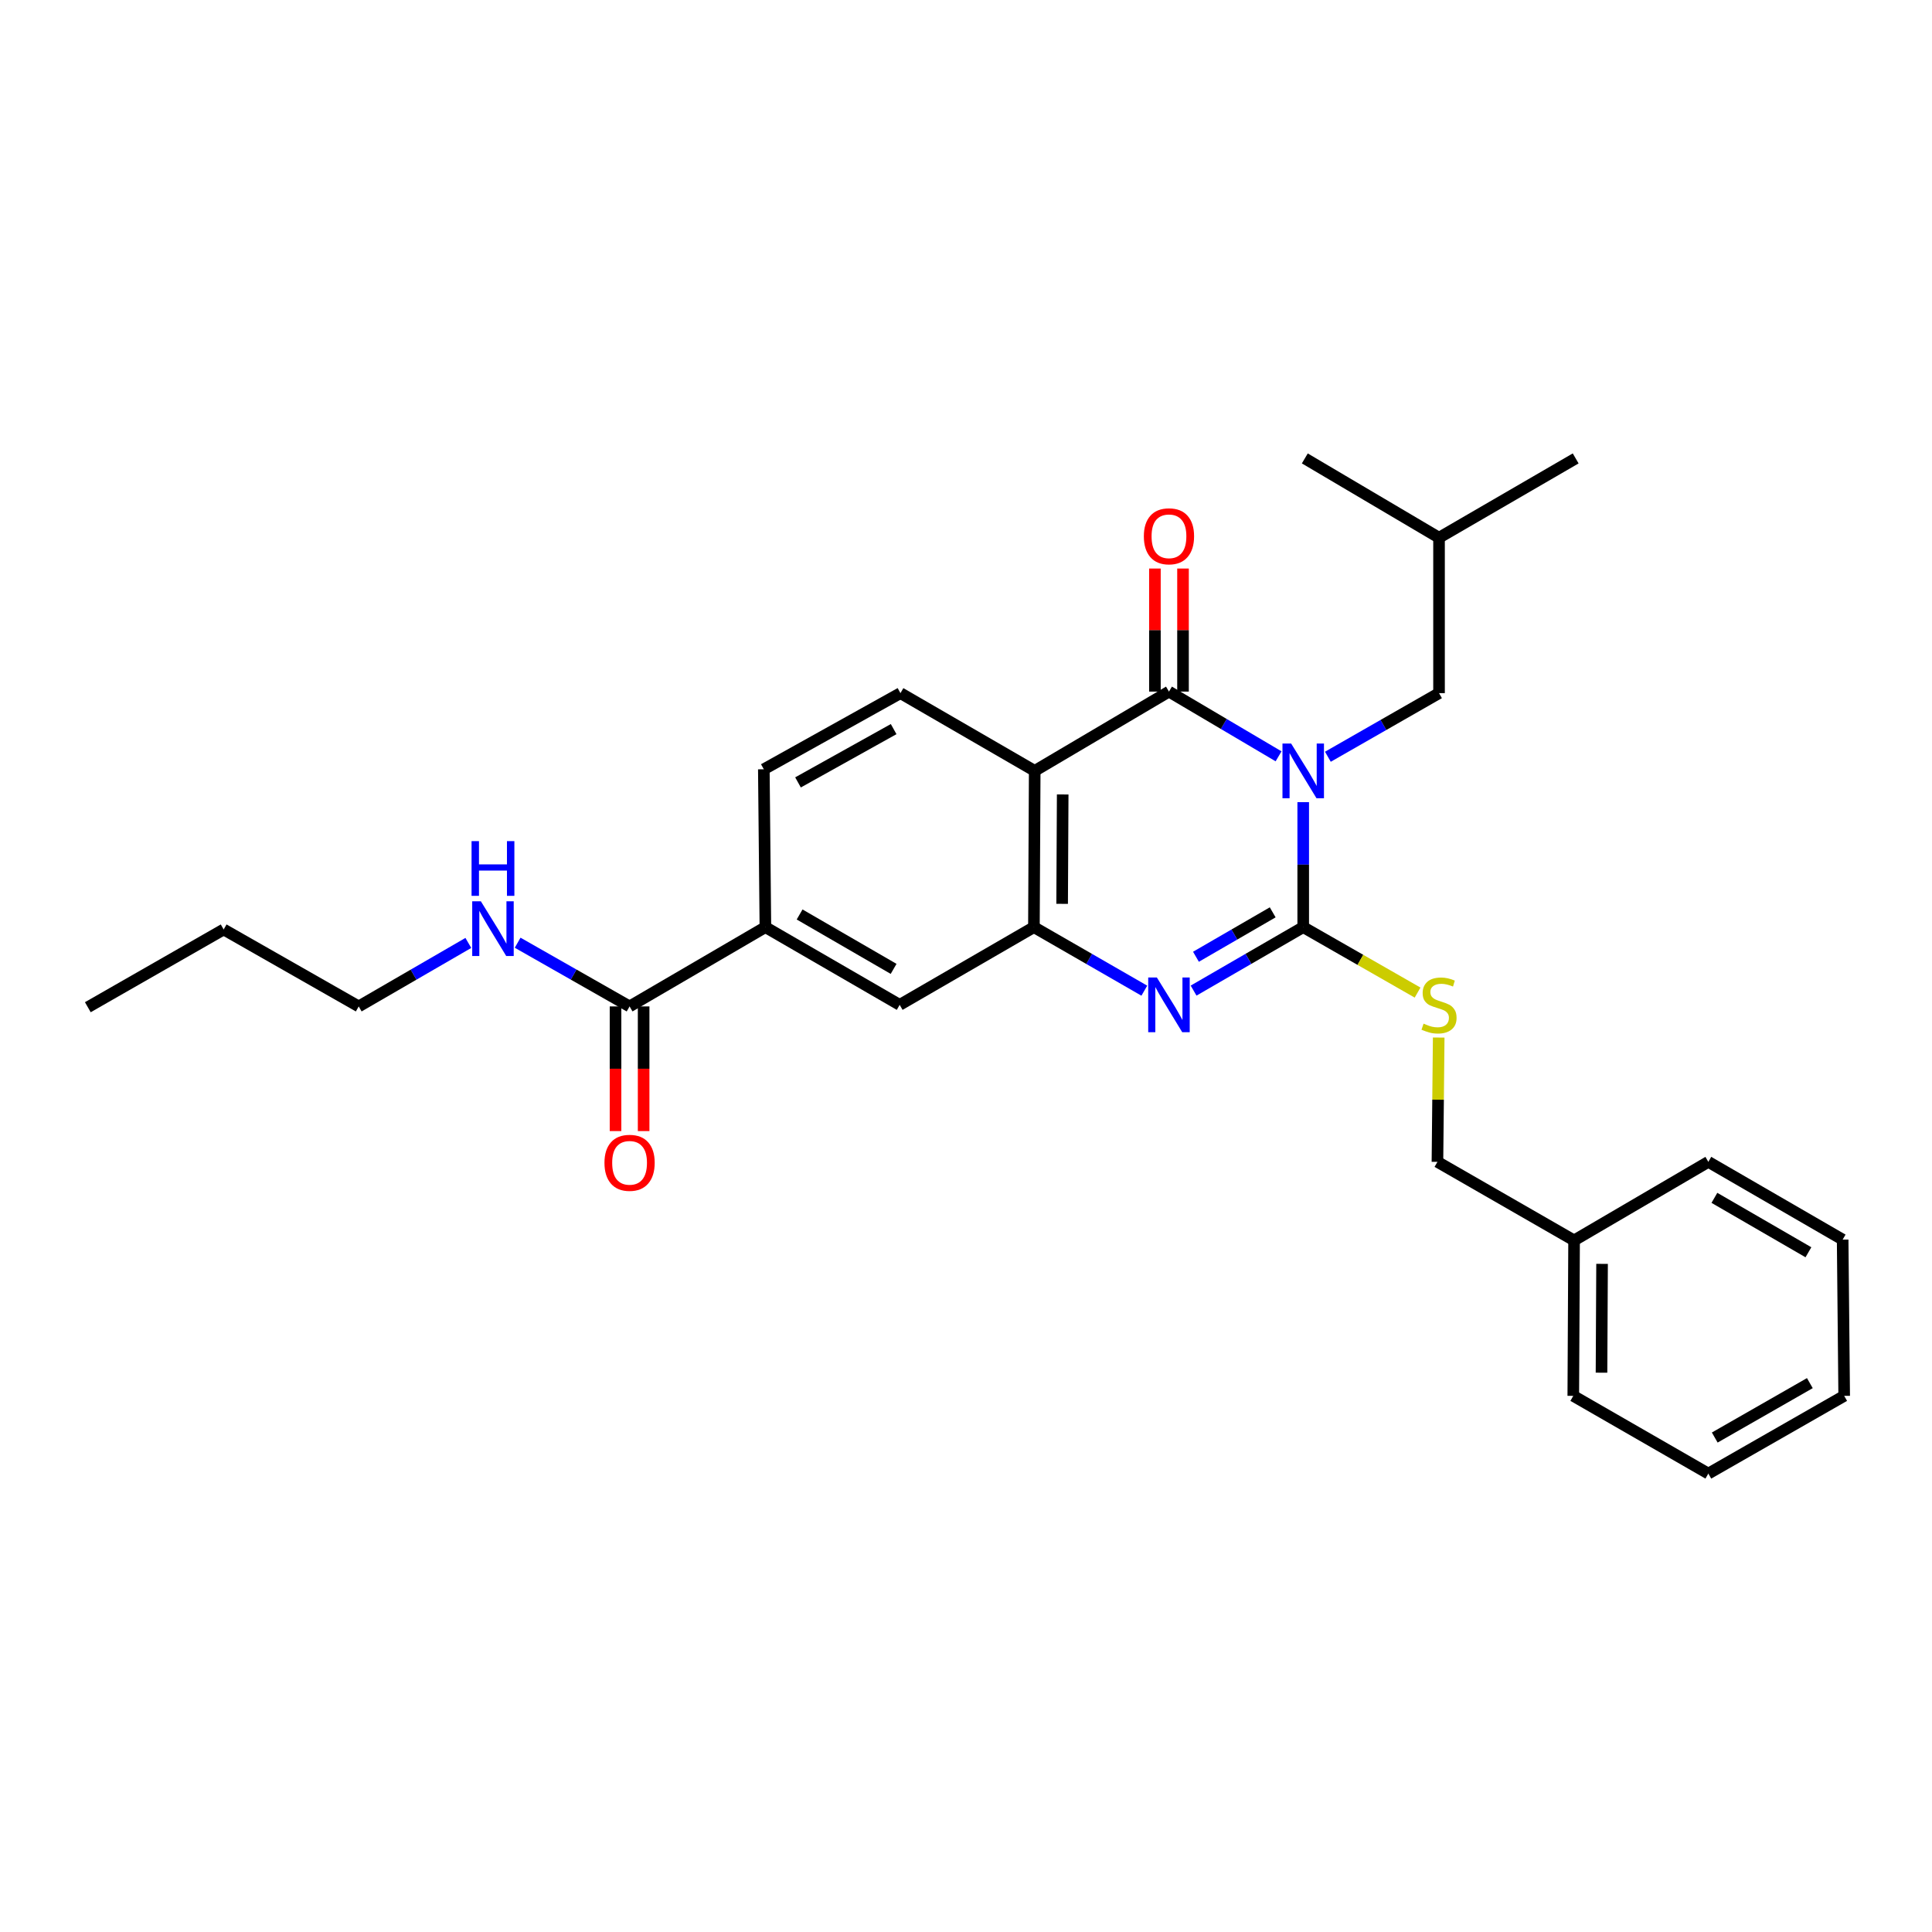 <?xml version='1.0' encoding='iso-8859-1'?>
<svg version='1.1' baseProfile='full'
              xmlns='http://www.w3.org/2000/svg'
                      xmlns:rdkit='http://www.rdkit.org/xml'
                      xmlns:xlink='http://www.w3.org/1999/xlink'
                  xml:space='preserve'
width='1000px' height='1000px' viewBox='0 0 1000 1000'>
<!-- END OF HEADER -->
<rect style='opacity:1.0;fill:#FFFFFF;stroke:none' width='1000' height='1000' x='0' y='0'> </rect>
<path class='bond-0' d='M 674.544,415.185 L 674.544,447.535' style='fill:none;fill-rule:evenodd;stroke:#0000FF;stroke-width:6px;stroke-linecap:butt;stroke-linejoin:miter;stroke-opacity:1' />
<path class='bond-0' d='M 674.544,447.535 L 674.544,479.886' style='fill:none;fill-rule:evenodd;stroke:#000000;stroke-width:6px;stroke-linecap:butt;stroke-linejoin:miter;stroke-opacity:1' />
<path class='bond-1' d='M 661.786,391.469 L 633.42,374.718' style='fill:none;fill-rule:evenodd;stroke:#0000FF;stroke-width:6px;stroke-linecap:butt;stroke-linejoin:miter;stroke-opacity:1' />
<path class='bond-1' d='M 633.42,374.718 L 605.054,357.967' style='fill:none;fill-rule:evenodd;stroke:#000000;stroke-width:6px;stroke-linecap:butt;stroke-linejoin:miter;stroke-opacity:1' />
<path class='bond-10' d='M 687.309,391.696 L 716.075,375.231' style='fill:none;fill-rule:evenodd;stroke:#0000FF;stroke-width:6px;stroke-linecap:butt;stroke-linejoin:miter;stroke-opacity:1' />
<path class='bond-10' d='M 716.075,375.231 L 744.841,358.767' style='fill:none;fill-rule:evenodd;stroke:#000000;stroke-width:6px;stroke-linecap:butt;stroke-linejoin:miter;stroke-opacity:1' />
<path class='bond-2' d='M 674.544,479.886 L 646.173,496.31' style='fill:none;fill-rule:evenodd;stroke:#000000;stroke-width:6px;stroke-linecap:butt;stroke-linejoin:miter;stroke-opacity:1' />
<path class='bond-2' d='M 646.173,496.31 L 617.802,512.734' style='fill:none;fill-rule:evenodd;stroke:#0000FF;stroke-width:6px;stroke-linecap:butt;stroke-linejoin:miter;stroke-opacity:1' />
<path class='bond-2' d='M 658.745,472.225 L 638.885,483.722' style='fill:none;fill-rule:evenodd;stroke:#000000;stroke-width:6px;stroke-linecap:butt;stroke-linejoin:miter;stroke-opacity:1' />
<path class='bond-2' d='M 638.885,483.722 L 619.025,495.218' style='fill:none;fill-rule:evenodd;stroke:#0000FF;stroke-width:6px;stroke-linecap:butt;stroke-linejoin:miter;stroke-opacity:1' />
<path class='bond-5' d='M 674.544,479.886 L 704.14,496.823' style='fill:none;fill-rule:evenodd;stroke:#000000;stroke-width:6px;stroke-linecap:butt;stroke-linejoin:miter;stroke-opacity:1' />
<path class='bond-5' d='M 704.14,496.823 L 733.736,513.759' style='fill:none;fill-rule:evenodd;stroke:#CCCC00;stroke-width:6px;stroke-linecap:butt;stroke-linejoin:miter;stroke-opacity:1' />
<path class='bond-3' d='M 605.054,357.967 L 535.565,399.002' style='fill:none;fill-rule:evenodd;stroke:#000000;stroke-width:6px;stroke-linecap:butt;stroke-linejoin:miter;stroke-opacity:1' />
<path class='bond-11' d='M 612.327,357.967 L 612.327,326.121' style='fill:none;fill-rule:evenodd;stroke:#000000;stroke-width:6px;stroke-linecap:butt;stroke-linejoin:miter;stroke-opacity:1' />
<path class='bond-11' d='M 612.327,326.121 L 612.327,294.275' style='fill:none;fill-rule:evenodd;stroke:#FF0000;stroke-width:6px;stroke-linecap:butt;stroke-linejoin:miter;stroke-opacity:1' />
<path class='bond-11' d='M 597.781,357.967 L 597.781,326.121' style='fill:none;fill-rule:evenodd;stroke:#000000;stroke-width:6px;stroke-linecap:butt;stroke-linejoin:miter;stroke-opacity:1' />
<path class='bond-11' d='M 597.781,326.121 L 597.781,294.275' style='fill:none;fill-rule:evenodd;stroke:#FF0000;stroke-width:6px;stroke-linecap:butt;stroke-linejoin:miter;stroke-opacity:1' />
<path class='bond-28' d='M 592.298,512.773 L 563.725,496.329' style='fill:none;fill-rule:evenodd;stroke:#0000FF;stroke-width:6px;stroke-linecap:butt;stroke-linejoin:miter;stroke-opacity:1' />
<path class='bond-28' d='M 563.725,496.329 L 535.153,479.886' style='fill:none;fill-rule:evenodd;stroke:#000000;stroke-width:6px;stroke-linecap:butt;stroke-linejoin:miter;stroke-opacity:1' />
<path class='bond-4' d='M 535.565,399.002 L 535.153,479.886' style='fill:none;fill-rule:evenodd;stroke:#000000;stroke-width:6px;stroke-linecap:butt;stroke-linejoin:miter;stroke-opacity:1' />
<path class='bond-4' d='M 550.049,411.209 L 549.76,467.828' style='fill:none;fill-rule:evenodd;stroke:#000000;stroke-width:6px;stroke-linecap:butt;stroke-linejoin:miter;stroke-opacity:1' />
<path class='bond-8' d='M 535.565,399.002 L 466.076,358.767' style='fill:none;fill-rule:evenodd;stroke:#000000;stroke-width:6px;stroke-linecap:butt;stroke-linejoin:miter;stroke-opacity:1' />
<path class='bond-7' d='M 535.153,479.886 L 465.672,520.114' style='fill:none;fill-rule:evenodd;stroke:#000000;stroke-width:6px;stroke-linecap:butt;stroke-linejoin:miter;stroke-opacity:1' />
<path class='bond-15' d='M 744.669,537.026 L 744.343,569.201' style='fill:none;fill-rule:evenodd;stroke:#CCCC00;stroke-width:6px;stroke-linecap:butt;stroke-linejoin:miter;stroke-opacity:1' />
<path class='bond-15' d='M 744.343,569.201 L 744.017,601.377' style='fill:none;fill-rule:evenodd;stroke:#000000;stroke-width:6px;stroke-linecap:butt;stroke-linejoin:miter;stroke-opacity:1' />
<path class='bond-6' d='M 325.869,520.922 L 396.166,479.886' style='fill:none;fill-rule:evenodd;stroke:#000000;stroke-width:6px;stroke-linecap:butt;stroke-linejoin:miter;stroke-opacity:1' />
<path class='bond-13' d='M 318.596,520.922 L 318.596,553.185' style='fill:none;fill-rule:evenodd;stroke:#000000;stroke-width:6px;stroke-linecap:butt;stroke-linejoin:miter;stroke-opacity:1' />
<path class='bond-13' d='M 318.596,553.185 L 318.596,585.448' style='fill:none;fill-rule:evenodd;stroke:#FF0000;stroke-width:6px;stroke-linecap:butt;stroke-linejoin:miter;stroke-opacity:1' />
<path class='bond-13' d='M 333.142,520.922 L 333.142,553.185' style='fill:none;fill-rule:evenodd;stroke:#000000;stroke-width:6px;stroke-linecap:butt;stroke-linejoin:miter;stroke-opacity:1' />
<path class='bond-13' d='M 333.142,553.185 L 333.142,585.448' style='fill:none;fill-rule:evenodd;stroke:#FF0000;stroke-width:6px;stroke-linecap:butt;stroke-linejoin:miter;stroke-opacity:1' />
<path class='bond-14' d='M 325.869,520.922 L 296.901,504.435' style='fill:none;fill-rule:evenodd;stroke:#000000;stroke-width:6px;stroke-linecap:butt;stroke-linejoin:miter;stroke-opacity:1' />
<path class='bond-14' d='M 296.901,504.435 L 267.933,487.948' style='fill:none;fill-rule:evenodd;stroke:#0000FF;stroke-width:6px;stroke-linecap:butt;stroke-linejoin:miter;stroke-opacity:1' />
<path class='bond-29' d='M 465.672,520.114 L 396.166,479.886' style='fill:none;fill-rule:evenodd;stroke:#000000;stroke-width:6px;stroke-linecap:butt;stroke-linejoin:miter;stroke-opacity:1' />
<path class='bond-29' d='M 462.532,501.49 L 413.878,473.331' style='fill:none;fill-rule:evenodd;stroke:#000000;stroke-width:6px;stroke-linecap:butt;stroke-linejoin:miter;stroke-opacity:1' />
<path class='bond-12' d='M 466.076,358.767 L 395.358,398.178' style='fill:none;fill-rule:evenodd;stroke:#000000;stroke-width:6px;stroke-linecap:butt;stroke-linejoin:miter;stroke-opacity:1' />
<path class='bond-12' d='M 462.549,377.384 L 413.047,404.972' style='fill:none;fill-rule:evenodd;stroke:#000000;stroke-width:6px;stroke-linecap:butt;stroke-linejoin:miter;stroke-opacity:1' />
<path class='bond-9' d='M 396.166,479.886 L 395.358,398.178' style='fill:none;fill-rule:evenodd;stroke:#000000;stroke-width:6px;stroke-linecap:butt;stroke-linejoin:miter;stroke-opacity:1' />
<path class='bond-17' d='M 744.841,358.767 L 744.841,278.319' style='fill:none;fill-rule:evenodd;stroke:#000000;stroke-width:6px;stroke-linecap:butt;stroke-linejoin:miter;stroke-opacity:1' />
<path class='bond-18' d='M 242.411,488.061 L 214.041,504.491' style='fill:none;fill-rule:evenodd;stroke:#0000FF;stroke-width:6px;stroke-linecap:butt;stroke-linejoin:miter;stroke-opacity:1' />
<path class='bond-18' d='M 214.041,504.491 L 185.67,520.922' style='fill:none;fill-rule:evenodd;stroke:#000000;stroke-width:6px;stroke-linecap:butt;stroke-linejoin:miter;stroke-opacity:1' />
<path class='bond-16' d='M 744.017,601.377 L 814.743,642.033' style='fill:none;fill-rule:evenodd;stroke:#000000;stroke-width:6px;stroke-linecap:butt;stroke-linejoin:miter;stroke-opacity:1' />
<path class='bond-19' d='M 814.743,642.033 L 814.33,722.497' style='fill:none;fill-rule:evenodd;stroke:#000000;stroke-width:6px;stroke-linecap:butt;stroke-linejoin:miter;stroke-opacity:1' />
<path class='bond-19' d='M 829.226,654.177 L 828.938,710.502' style='fill:none;fill-rule:evenodd;stroke:#000000;stroke-width:6px;stroke-linecap:butt;stroke-linejoin:miter;stroke-opacity:1' />
<path class='bond-20' d='M 814.743,642.033 L 884.232,601.377' style='fill:none;fill-rule:evenodd;stroke:#000000;stroke-width:6px;stroke-linecap:butt;stroke-linejoin:miter;stroke-opacity:1' />
<path class='bond-22' d='M 744.841,278.319 L 675.368,237.276' style='fill:none;fill-rule:evenodd;stroke:#000000;stroke-width:6px;stroke-linecap:butt;stroke-linejoin:miter;stroke-opacity:1' />
<path class='bond-23' d='M 744.841,278.319 L 815.567,237.276' style='fill:none;fill-rule:evenodd;stroke:#000000;stroke-width:6px;stroke-linecap:butt;stroke-linejoin:miter;stroke-opacity:1' />
<path class='bond-21' d='M 185.67,520.922 L 115.768,481.09' style='fill:none;fill-rule:evenodd;stroke:#000000;stroke-width:6px;stroke-linecap:butt;stroke-linejoin:miter;stroke-opacity:1' />
<path class='bond-25' d='M 814.33,722.497 L 884.232,762.724' style='fill:none;fill-rule:evenodd;stroke:#000000;stroke-width:6px;stroke-linecap:butt;stroke-linejoin:miter;stroke-opacity:1' />
<path class='bond-26' d='M 884.232,601.377 L 953.754,641.621' style='fill:none;fill-rule:evenodd;stroke:#000000;stroke-width:6px;stroke-linecap:butt;stroke-linejoin:miter;stroke-opacity:1' />
<path class='bond-26' d='M 887.373,620.003 L 936.038,648.174' style='fill:none;fill-rule:evenodd;stroke:#000000;stroke-width:6px;stroke-linecap:butt;stroke-linejoin:miter;stroke-opacity:1' />
<path class='bond-24' d='M 115.768,481.09 L 45.455,521.334' style='fill:none;fill-rule:evenodd;stroke:#000000;stroke-width:6px;stroke-linecap:butt;stroke-linejoin:miter;stroke-opacity:1' />
<path class='bond-30' d='M 884.232,762.724 L 954.545,722.497' style='fill:none;fill-rule:evenodd;stroke:#000000;stroke-width:6px;stroke-linecap:butt;stroke-linejoin:miter;stroke-opacity:1' />
<path class='bond-30' d='M 887.555,744.065 L 936.775,715.905' style='fill:none;fill-rule:evenodd;stroke:#000000;stroke-width:6px;stroke-linecap:butt;stroke-linejoin:miter;stroke-opacity:1' />
<path class='bond-27' d='M 953.754,641.621 L 954.545,722.497' style='fill:none;fill-rule:evenodd;stroke:#000000;stroke-width:6px;stroke-linecap:butt;stroke-linejoin:miter;stroke-opacity:1' />
<path  class='atom-0' d='M 668.284 384.842
L 677.564 399.842
Q 678.484 401.322, 679.964 404.002
Q 681.444 406.682, 681.524 406.842
L 681.524 384.842
L 685.284 384.842
L 685.284 413.162
L 681.404 413.162
L 671.444 396.762
Q 670.284 394.842, 669.044 392.642
Q 667.844 390.442, 667.484 389.762
L 667.484 413.162
L 663.804 413.162
L 663.804 384.842
L 668.284 384.842
' fill='#0000FF'/>
<path  class='atom-3' d='M 598.794 505.954
L 608.074 520.954
Q 608.994 522.434, 610.474 525.114
Q 611.954 527.794, 612.034 527.954
L 612.034 505.954
L 615.794 505.954
L 615.794 534.274
L 611.914 534.274
L 601.954 517.874
Q 600.794 515.954, 599.554 513.754
Q 598.354 511.554, 597.994 510.874
L 597.994 534.274
L 594.314 534.274
L 594.314 505.954
L 598.794 505.954
' fill='#0000FF'/>
<path  class='atom-6' d='M 736.841 529.834
Q 737.161 529.954, 738.481 530.514
Q 739.801 531.074, 741.241 531.434
Q 742.721 531.754, 744.161 531.754
Q 746.841 531.754, 748.401 530.474
Q 749.961 529.154, 749.961 526.874
Q 749.961 525.314, 749.161 524.354
Q 748.401 523.394, 747.201 522.874
Q 746.001 522.354, 744.001 521.754
Q 741.481 520.994, 739.961 520.274
Q 738.481 519.554, 737.401 518.034
Q 736.361 516.514, 736.361 513.954
Q 736.361 510.394, 738.761 508.194
Q 741.201 505.994, 746.001 505.994
Q 749.281 505.994, 753.001 507.554
L 752.081 510.634
Q 748.681 509.234, 746.121 509.234
Q 743.361 509.234, 741.841 510.394
Q 740.321 511.514, 740.361 513.474
Q 740.361 514.994, 741.121 515.914
Q 741.921 516.834, 743.041 517.354
Q 744.201 517.874, 746.121 518.474
Q 748.681 519.274, 750.201 520.074
Q 751.721 520.874, 752.801 522.514
Q 753.921 524.114, 753.921 526.874
Q 753.921 530.794, 751.281 532.914
Q 748.681 534.994, 744.321 534.994
Q 741.801 534.994, 739.881 534.434
Q 738.001 533.914, 735.761 532.994
L 736.841 529.834
' fill='#CCCC00'/>
<path  class='atom-12' d='M 592.054 277.583
Q 592.054 270.783, 595.414 266.983
Q 598.774 263.183, 605.054 263.183
Q 611.334 263.183, 614.694 266.983
Q 618.054 270.783, 618.054 277.583
Q 618.054 284.463, 614.654 288.383
Q 611.254 292.263, 605.054 292.263
Q 598.814 292.263, 595.414 288.383
Q 592.054 284.503, 592.054 277.583
M 605.054 289.063
Q 609.374 289.063, 611.694 286.183
Q 614.054 283.263, 614.054 277.583
Q 614.054 272.023, 611.694 269.223
Q 609.374 266.383, 605.054 266.383
Q 600.734 266.383, 598.374 269.183
Q 596.054 271.983, 596.054 277.583
Q 596.054 283.303, 598.374 286.183
Q 600.734 289.063, 605.054 289.063
' fill='#FF0000'/>
<path  class='atom-14' d='M 312.869 601.869
Q 312.869 595.069, 316.229 591.269
Q 319.589 587.469, 325.869 587.469
Q 332.149 587.469, 335.509 591.269
Q 338.869 595.069, 338.869 601.869
Q 338.869 608.749, 335.469 612.669
Q 332.069 616.549, 325.869 616.549
Q 319.629 616.549, 316.229 612.669
Q 312.869 608.789, 312.869 601.869
M 325.869 613.349
Q 330.189 613.349, 332.509 610.469
Q 334.869 607.549, 334.869 601.869
Q 334.869 596.309, 332.509 593.509
Q 330.189 590.669, 325.869 590.669
Q 321.549 590.669, 319.189 593.469
Q 316.869 596.269, 316.869 601.869
Q 316.869 607.589, 319.189 610.469
Q 321.549 613.349, 325.869 613.349
' fill='#FF0000'/>
<path  class='atom-15' d='M 248.899 466.518
L 258.179 481.518
Q 259.099 482.998, 260.579 485.678
Q 262.059 488.358, 262.139 488.518
L 262.139 466.518
L 265.899 466.518
L 265.899 494.838
L 262.019 494.838
L 252.059 478.438
Q 250.899 476.518, 249.659 474.318
Q 248.459 472.118, 248.099 471.438
L 248.099 494.838
L 244.419 494.838
L 244.419 466.518
L 248.899 466.518
' fill='#0000FF'/>
<path  class='atom-15' d='M 244.079 435.366
L 247.919 435.366
L 247.919 447.406
L 262.399 447.406
L 262.399 435.366
L 266.239 435.366
L 266.239 463.686
L 262.399 463.686
L 262.399 450.606
L 247.919 450.606
L 247.919 463.686
L 244.079 463.686
L 244.079 435.366
' fill='#0000FF'/>
</svg>
